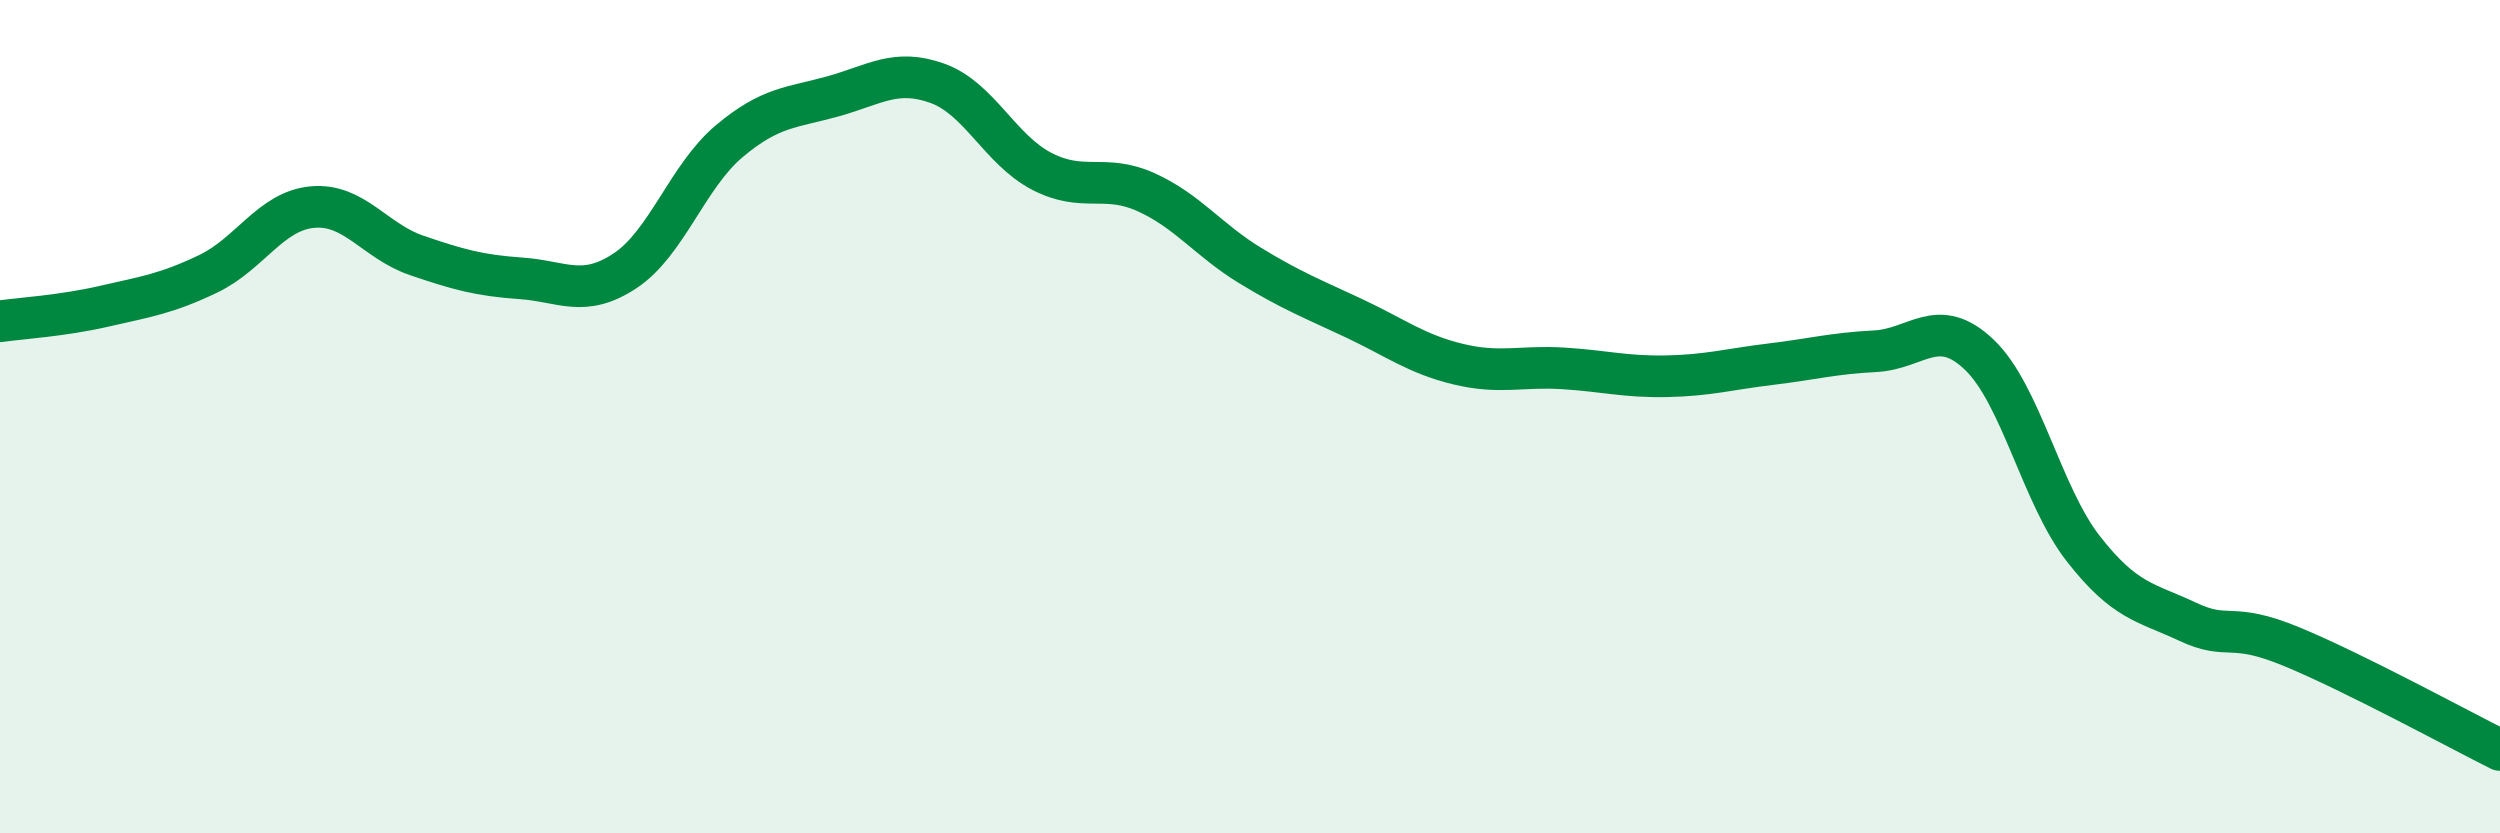 
    <svg width="60" height="20" viewBox="0 0 60 20" xmlns="http://www.w3.org/2000/svg">
      <path
        d="M 0,7.71 C 0.5,7.64 1.5,7.58 2.5,7.35 C 3.5,7.12 4,7.05 5,6.57 C 6,6.09 6.5,5.06 7.5,4.97 C 8.5,4.88 9,5.79 10,6.13 C 11,6.47 11.5,6.61 12.5,6.68 C 13.5,6.75 14,7.16 15,6.5 C 16,5.84 16.5,4.23 17.5,3.39 C 18.5,2.55 19,2.59 20,2.31 C 21,2.03 21.5,1.64 22.5,2 C 23.5,2.36 24,3.59 25,4.11 C 26,4.63 26.5,4.16 27.5,4.61 C 28.5,5.06 29,5.76 30,6.37 C 31,6.98 31.5,7.17 32.5,7.64 C 33.5,8.11 34,8.5 35,8.74 C 36,8.98 36.5,8.78 37.5,8.84 C 38.5,8.9 39,9.05 40,9.03 C 41,9.01 41.5,8.86 42.5,8.74 C 43.5,8.62 44,8.48 45,8.43 C 46,8.38 46.5,7.56 47.5,8.51 C 48.5,9.46 49,11.89 50,13.17 C 51,14.45 51.5,14.45 52.5,14.92 C 53.5,15.39 53.5,14.9 55,15.52 C 56.5,16.14 59,17.5 60,18L60 20L0 20Z"
        fill="#008740"
        opacity="0.1"
        stroke-linecap="round"
        stroke-linejoin="round"
      />
      <path
        d="M 0,7.71 C 0.5,7.64 1.5,7.58 2.5,7.35 C 3.5,7.12 4,7.05 5,6.57 C 6,6.09 6.5,5.06 7.5,4.97 C 8.5,4.88 9,5.79 10,6.13 C 11,6.47 11.5,6.61 12.5,6.68 C 13.5,6.75 14,7.16 15,6.5 C 16,5.84 16.5,4.23 17.5,3.39 C 18.5,2.55 19,2.59 20,2.31 C 21,2.03 21.5,1.64 22.5,2 C 23.5,2.36 24,3.59 25,4.11 C 26,4.63 26.5,4.16 27.5,4.61 C 28.5,5.06 29,5.76 30,6.37 C 31,6.98 31.5,7.17 32.5,7.64 C 33.5,8.11 34,8.5 35,8.74 C 36,8.98 36.5,8.78 37.5,8.84 C 38.5,8.9 39,9.05 40,9.03 C 41,9.01 41.5,8.86 42.5,8.74 C 43.5,8.62 44,8.48 45,8.43 C 46,8.38 46.5,7.56 47.5,8.51 C 48.5,9.46 49,11.89 50,13.17 C 51,14.45 51.5,14.45 52.5,14.92 C 53.5,15.39 53.5,14.9 55,15.52 C 56.5,16.14 59,17.5 60,18"
        stroke="#008740"
        stroke-width="1"
        fill="none"
        stroke-linecap="round"
        stroke-linejoin="round"
      />
    </svg>
  